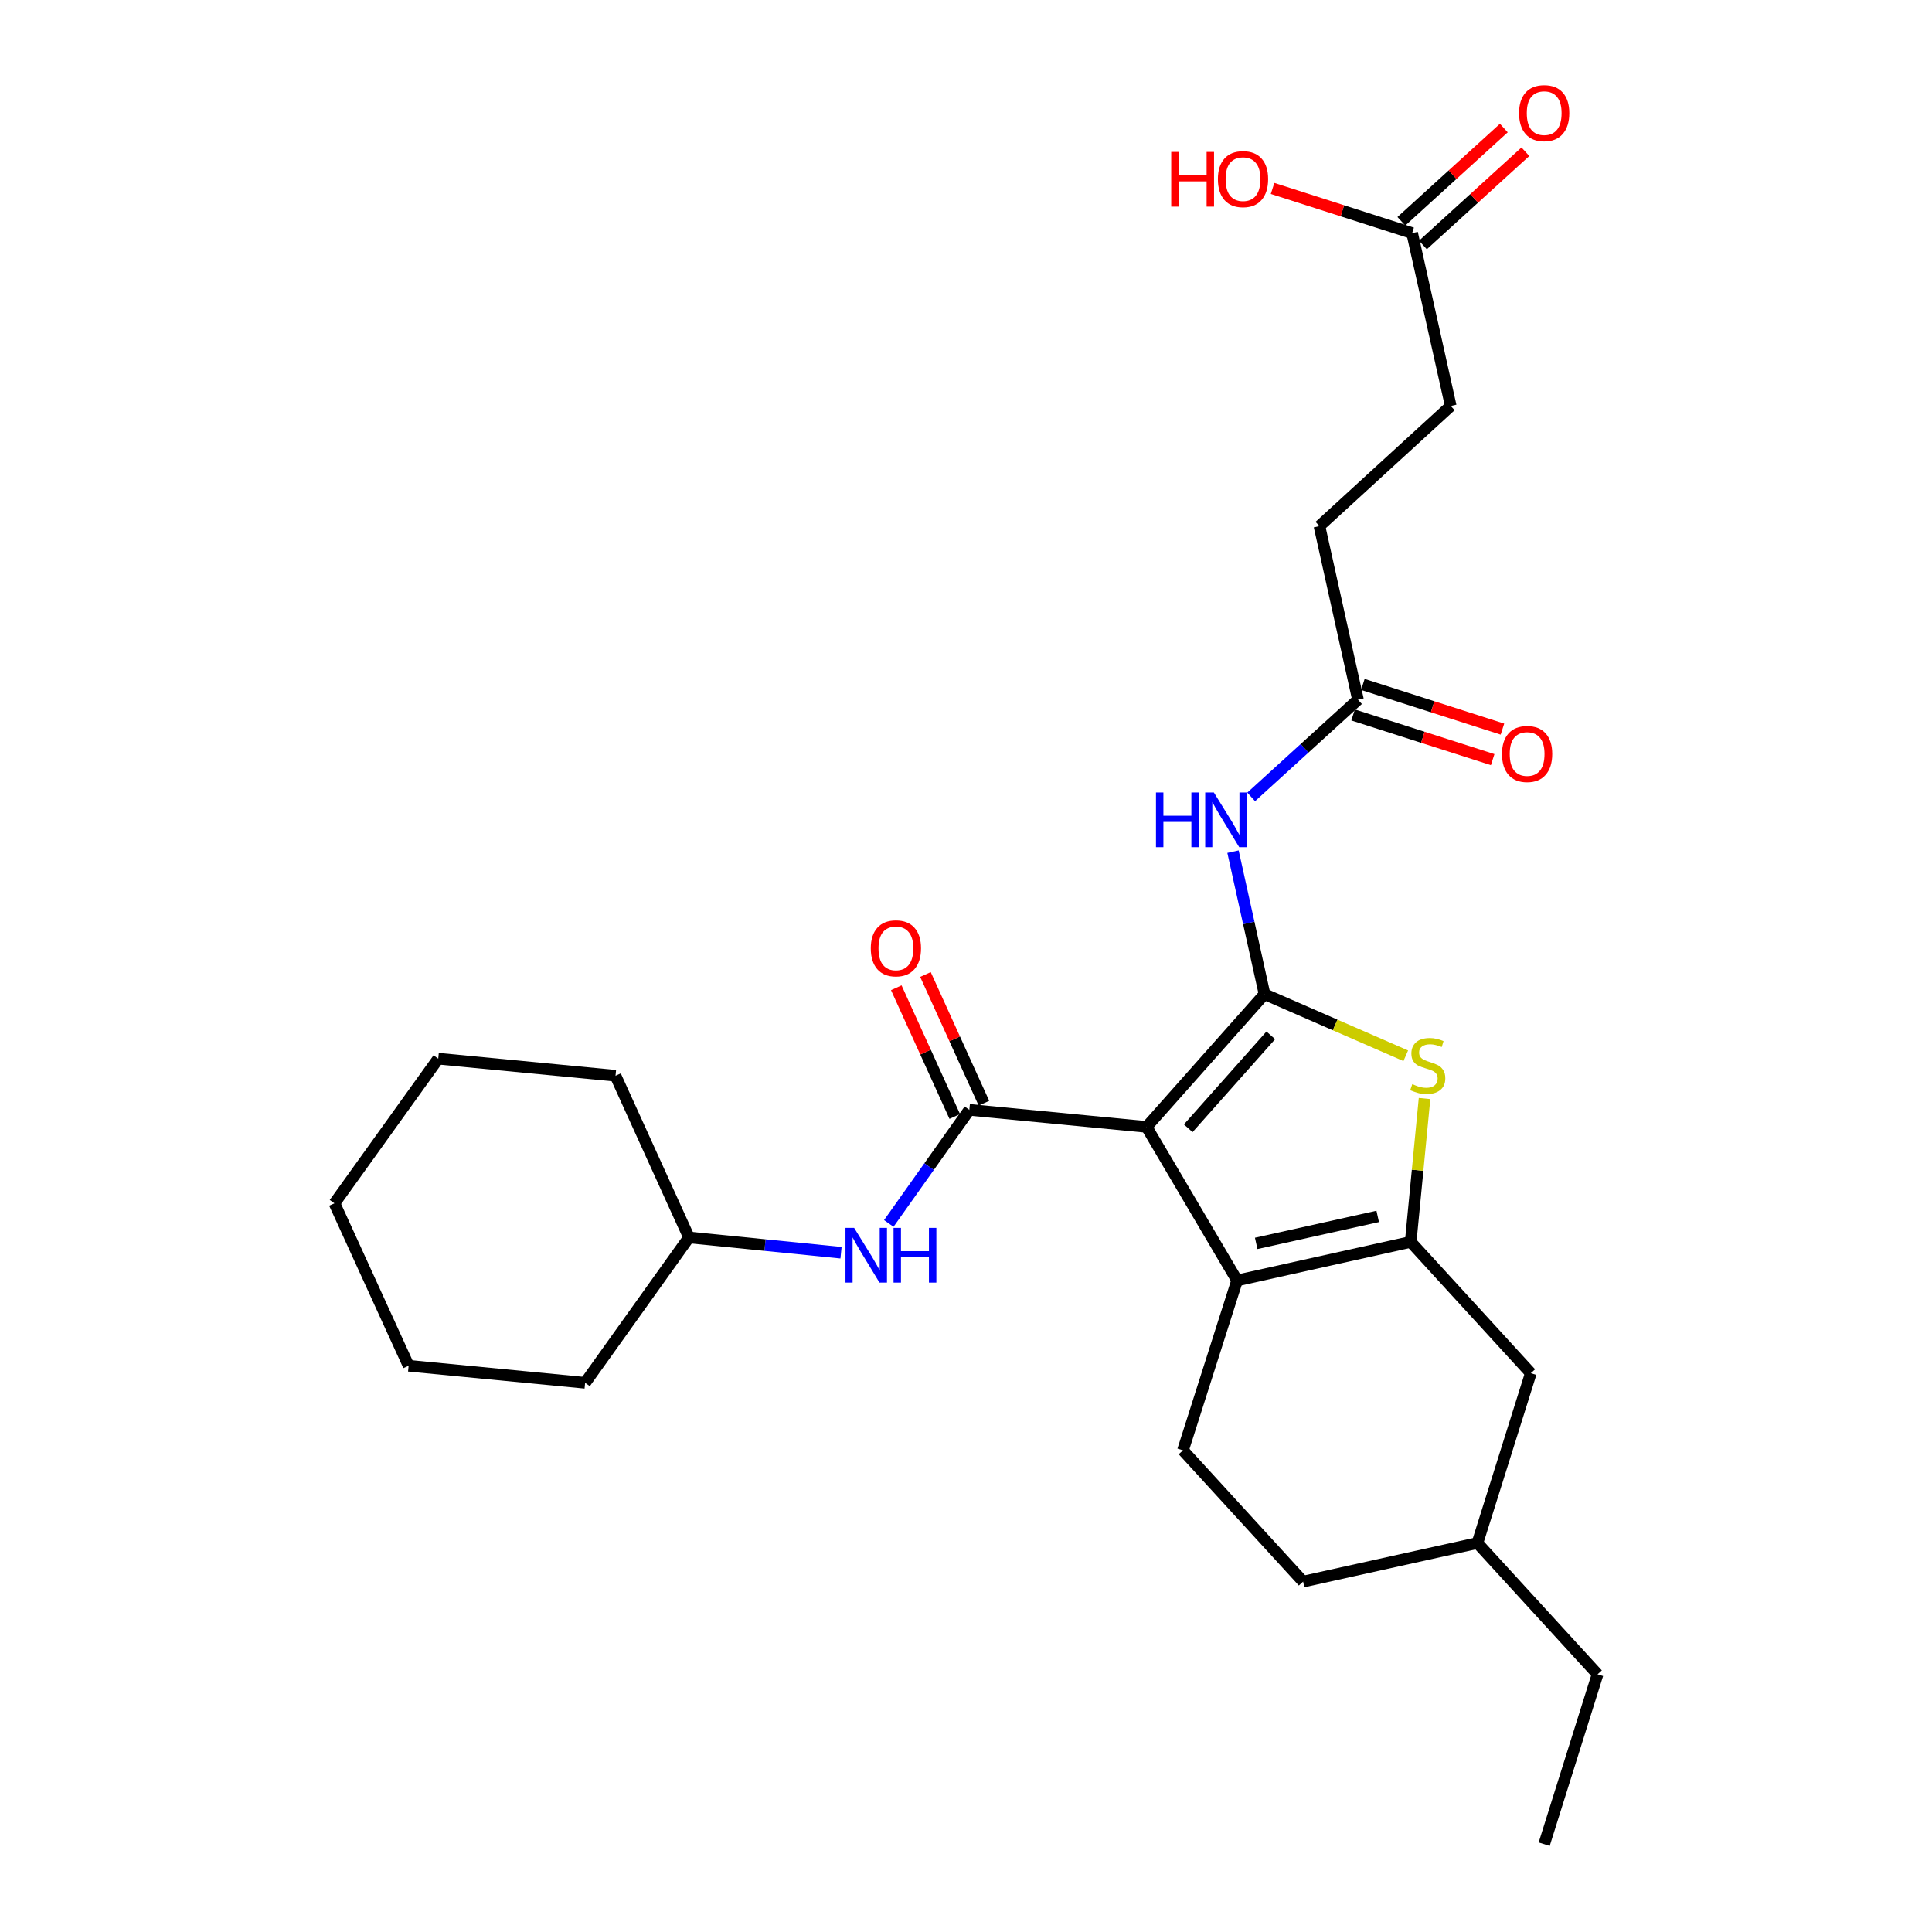 <?xml version='1.0' encoding='iso-8859-1'?>
<svg version='1.1' baseProfile='full'
              xmlns='http://www.w3.org/2000/svg'
                      xmlns:rdkit='http://www.rdkit.org/xml'
                      xmlns:xlink='http://www.w3.org/1999/xlink'
                  xml:space='preserve'
width='1000px' height='1000px' viewBox='0 0 1000 1000'>
<!-- END OF HEADER -->
<rect style='opacity:1.0;fill:#FFFFFF;stroke:none' width='1000' height='1000' x='0' y='0'> </rect>
<path class='bond-0' d='M 593.475,583.289 L 654.521,514.569' style='fill:none;fill-rule:evenodd;stroke:#000000;stroke-width:6px;stroke-linecap:butt;stroke-linejoin:miter;stroke-opacity:1' />
<path class='bond-0' d='M 615.03,583.994 L 657.762,535.891' style='fill:none;fill-rule:evenodd;stroke:#000000;stroke-width:6px;stroke-linecap:butt;stroke-linejoin:miter;stroke-opacity:1' />
<path class='bond-1' d='M 593.475,583.289 L 640.323,662.76' style='fill:none;fill-rule:evenodd;stroke:#000000;stroke-width:6px;stroke-linecap:butt;stroke-linejoin:miter;stroke-opacity:1' />
<path class='bond-3' d='M 593.475,583.289 L 501.732,574.454' style='fill:none;fill-rule:evenodd;stroke:#000000;stroke-width:6px;stroke-linecap:butt;stroke-linejoin:miter;stroke-opacity:1' />
<path class='bond-4' d='M 654.521,514.569 L 691.07,530.512' style='fill:none;fill-rule:evenodd;stroke:#000000;stroke-width:6px;stroke-linecap:butt;stroke-linejoin:miter;stroke-opacity:1' />
<path class='bond-4' d='M 691.07,530.512 L 727.62,546.455' style='fill:none;fill-rule:evenodd;stroke:#CCCC00;stroke-width:6px;stroke-linecap:butt;stroke-linejoin:miter;stroke-opacity:1' />
<path class='bond-5' d='M 654.521,514.569 L 646.36,477.693' style='fill:none;fill-rule:evenodd;stroke:#000000;stroke-width:6px;stroke-linecap:butt;stroke-linejoin:miter;stroke-opacity:1' />
<path class='bond-5' d='M 646.36,477.693 L 638.2,440.816' style='fill:none;fill-rule:evenodd;stroke:#0000FF;stroke-width:6px;stroke-linecap:butt;stroke-linejoin:miter;stroke-opacity:1' />
<path class='bond-2' d='M 640.323,662.76 L 730.169,642.805' style='fill:none;fill-rule:evenodd;stroke:#000000;stroke-width:6px;stroke-linecap:butt;stroke-linejoin:miter;stroke-opacity:1' />
<path class='bond-2' d='M 650.204,643.578 L 713.096,629.609' style='fill:none;fill-rule:evenodd;stroke:#000000;stroke-width:6px;stroke-linecap:butt;stroke-linejoin:miter;stroke-opacity:1' />
<path class='bond-8' d='M 640.323,662.76 L 612.307,750.689' style='fill:none;fill-rule:evenodd;stroke:#000000;stroke-width:6px;stroke-linecap:butt;stroke-linejoin:miter;stroke-opacity:1' />
<path class='bond-9' d='M 730.169,642.805 L 792.347,710.76' style='fill:none;fill-rule:evenodd;stroke:#000000;stroke-width:6px;stroke-linecap:butt;stroke-linejoin:miter;stroke-opacity:1' />
<path class='bond-27' d='M 730.169,642.805 L 733.756,605.701' style='fill:none;fill-rule:evenodd;stroke:#000000;stroke-width:6px;stroke-linecap:butt;stroke-linejoin:miter;stroke-opacity:1' />
<path class='bond-27' d='M 733.756,605.701 L 737.343,568.596' style='fill:none;fill-rule:evenodd;stroke:#CCCC00;stroke-width:6px;stroke-linecap:butt;stroke-linejoin:miter;stroke-opacity:1' />
<path class='bond-6' d='M 501.732,574.454 L 480.885,603.851' style='fill:none;fill-rule:evenodd;stroke:#000000;stroke-width:6px;stroke-linecap:butt;stroke-linejoin:miter;stroke-opacity:1' />
<path class='bond-6' d='M 480.885,603.851 L 460.038,633.248' style='fill:none;fill-rule:evenodd;stroke:#0000FF;stroke-width:6px;stroke-linecap:butt;stroke-linejoin:miter;stroke-opacity:1' />
<path class='bond-10' d='M 509.281,571.024 L 494.149,537.712' style='fill:none;fill-rule:evenodd;stroke:#000000;stroke-width:6px;stroke-linecap:butt;stroke-linejoin:miter;stroke-opacity:1' />
<path class='bond-10' d='M 494.149,537.712 L 479.017,504.4' style='fill:none;fill-rule:evenodd;stroke:#FF0000;stroke-width:6px;stroke-linecap:butt;stroke-linejoin:miter;stroke-opacity:1' />
<path class='bond-10' d='M 494.183,577.883 L 479.051,544.571' style='fill:none;fill-rule:evenodd;stroke:#000000;stroke-width:6px;stroke-linecap:butt;stroke-linejoin:miter;stroke-opacity:1' />
<path class='bond-10' d='M 479.051,544.571 L 463.918,511.259' style='fill:none;fill-rule:evenodd;stroke:#FF0000;stroke-width:6px;stroke-linecap:butt;stroke-linejoin:miter;stroke-opacity:1' />
<path class='bond-7' d='M 647.606,412.47 L 675.247,387.314' style='fill:none;fill-rule:evenodd;stroke:#0000FF;stroke-width:6px;stroke-linecap:butt;stroke-linejoin:miter;stroke-opacity:1' />
<path class='bond-7' d='M 675.247,387.314 L 702.889,362.158' style='fill:none;fill-rule:evenodd;stroke:#000000;stroke-width:6px;stroke-linecap:butt;stroke-linejoin:miter;stroke-opacity:1' />
<path class='bond-17' d='M 435.316,648.405 L 395.967,644.453' style='fill:none;fill-rule:evenodd;stroke:#0000FF;stroke-width:6px;stroke-linecap:butt;stroke-linejoin:miter;stroke-opacity:1' />
<path class='bond-17' d='M 395.967,644.453 L 356.618,640.502' style='fill:none;fill-rule:evenodd;stroke:#000000;stroke-width:6px;stroke-linecap:butt;stroke-linejoin:miter;stroke-opacity:1' />
<path class='bond-12' d='M 700.361,370.055 L 736.483,381.62' style='fill:none;fill-rule:evenodd;stroke:#000000;stroke-width:6px;stroke-linecap:butt;stroke-linejoin:miter;stroke-opacity:1' />
<path class='bond-12' d='M 736.483,381.62 L 772.605,393.184' style='fill:none;fill-rule:evenodd;stroke:#FF0000;stroke-width:6px;stroke-linecap:butt;stroke-linejoin:miter;stroke-opacity:1' />
<path class='bond-12' d='M 705.417,354.262 L 741.539,365.826' style='fill:none;fill-rule:evenodd;stroke:#000000;stroke-width:6px;stroke-linecap:butt;stroke-linejoin:miter;stroke-opacity:1' />
<path class='bond-12' d='M 741.539,365.826 L 777.661,377.39' style='fill:none;fill-rule:evenodd;stroke:#FF0000;stroke-width:6px;stroke-linecap:butt;stroke-linejoin:miter;stroke-opacity:1' />
<path class='bond-14' d='M 702.889,362.158 L 682.943,272.313' style='fill:none;fill-rule:evenodd;stroke:#000000;stroke-width:6px;stroke-linecap:butt;stroke-linejoin:miter;stroke-opacity:1' />
<path class='bond-16' d='M 612.307,750.689 L 674.485,818.635' style='fill:none;fill-rule:evenodd;stroke:#000000;stroke-width:6px;stroke-linecap:butt;stroke-linejoin:miter;stroke-opacity:1' />
<path class='bond-28' d='M 792.347,710.76 L 764.708,798.671' style='fill:none;fill-rule:evenodd;stroke:#000000;stroke-width:6px;stroke-linecap:butt;stroke-linejoin:miter;stroke-opacity:1' />
<path class='bond-11' d='M 730.924,120.667 L 750.898,210.116' style='fill:none;fill-rule:evenodd;stroke:#000000;stroke-width:6px;stroke-linecap:butt;stroke-linejoin:miter;stroke-opacity:1' />
<path class='bond-13' d='M 736.505,126.799 L 763.021,102.668' style='fill:none;fill-rule:evenodd;stroke:#000000;stroke-width:6px;stroke-linecap:butt;stroke-linejoin:miter;stroke-opacity:1' />
<path class='bond-13' d='M 763.021,102.668 L 789.537,78.536' style='fill:none;fill-rule:evenodd;stroke:#FF0000;stroke-width:6px;stroke-linecap:butt;stroke-linejoin:miter;stroke-opacity:1' />
<path class='bond-13' d='M 725.343,114.535 L 751.859,90.403' style='fill:none;fill-rule:evenodd;stroke:#000000;stroke-width:6px;stroke-linecap:butt;stroke-linejoin:miter;stroke-opacity:1' />
<path class='bond-13' d='M 751.859,90.403 L 778.375,66.271' style='fill:none;fill-rule:evenodd;stroke:#FF0000;stroke-width:6px;stroke-linecap:butt;stroke-linejoin:miter;stroke-opacity:1' />
<path class='bond-18' d='M 730.924,120.667 L 694.802,109.099' style='fill:none;fill-rule:evenodd;stroke:#000000;stroke-width:6px;stroke-linecap:butt;stroke-linejoin:miter;stroke-opacity:1' />
<path class='bond-18' d='M 694.802,109.099 L 658.68,97.531' style='fill:none;fill-rule:evenodd;stroke:#FF0000;stroke-width:6px;stroke-linecap:butt;stroke-linejoin:miter;stroke-opacity:1' />
<path class='bond-15' d='M 682.943,272.313 L 750.898,210.116' style='fill:none;fill-rule:evenodd;stroke:#000000;stroke-width:6px;stroke-linecap:butt;stroke-linejoin:miter;stroke-opacity:1' />
<path class='bond-19' d='M 674.485,818.635 L 764.708,798.671' style='fill:none;fill-rule:evenodd;stroke:#000000;stroke-width:6px;stroke-linecap:butt;stroke-linejoin:miter;stroke-opacity:1' />
<path class='bond-21' d='M 356.618,640.502 L 302.86,715.744' style='fill:none;fill-rule:evenodd;stroke:#000000;stroke-width:6px;stroke-linecap:butt;stroke-linejoin:miter;stroke-opacity:1' />
<path class='bond-22' d='M 356.618,640.502 L 318.596,556.802' style='fill:none;fill-rule:evenodd;stroke:#000000;stroke-width:6px;stroke-linecap:butt;stroke-linejoin:miter;stroke-opacity:1' />
<path class='bond-20' d='M 764.708,798.671 L 826.896,866.617' style='fill:none;fill-rule:evenodd;stroke:#000000;stroke-width:6px;stroke-linecap:butt;stroke-linejoin:miter;stroke-opacity:1' />
<path class='bond-23' d='M 826.896,866.617 L 799.266,954.545' style='fill:none;fill-rule:evenodd;stroke:#000000;stroke-width:6px;stroke-linecap:butt;stroke-linejoin:miter;stroke-opacity:1' />
<path class='bond-24' d='M 302.86,715.744 L 211.495,706.918' style='fill:none;fill-rule:evenodd;stroke:#000000;stroke-width:6px;stroke-linecap:butt;stroke-linejoin:miter;stroke-opacity:1' />
<path class='bond-25' d='M 318.596,556.802 L 226.834,547.966' style='fill:none;fill-rule:evenodd;stroke:#000000;stroke-width:6px;stroke-linecap:butt;stroke-linejoin:miter;stroke-opacity:1' />
<path class='bond-26' d='M 211.495,706.918 L 173.104,622.831' style='fill:none;fill-rule:evenodd;stroke:#000000;stroke-width:6px;stroke-linecap:butt;stroke-linejoin:miter;stroke-opacity:1' />
<path class='bond-29' d='M 226.834,547.966 L 173.104,622.831' style='fill:none;fill-rule:evenodd;stroke:#000000;stroke-width:6px;stroke-linecap:butt;stroke-linejoin:miter;stroke-opacity:1' />
<path  class='atom-5' d='M 731.004 561.141
Q 731.324 561.261, 732.644 561.821
Q 733.964 562.381, 735.404 562.741
Q 736.884 563.061, 738.324 563.061
Q 741.004 563.061, 742.564 561.781
Q 744.124 560.461, 744.124 558.181
Q 744.124 556.621, 743.324 555.661
Q 742.564 554.701, 741.364 554.181
Q 740.164 553.661, 738.164 553.061
Q 735.644 552.301, 734.124 551.581
Q 732.644 550.861, 731.564 549.341
Q 730.524 547.821, 730.524 545.261
Q 730.524 541.701, 732.924 539.501
Q 735.364 537.301, 740.164 537.301
Q 743.444 537.301, 747.164 538.861
L 746.244 541.941
Q 742.844 540.541, 740.284 540.541
Q 737.524 540.541, 736.004 541.701
Q 734.484 542.821, 734.524 544.781
Q 734.524 546.301, 735.284 547.221
Q 736.084 548.141, 737.204 548.661
Q 738.364 549.181, 740.284 549.781
Q 742.844 550.581, 744.364 551.381
Q 745.884 552.181, 746.964 553.821
Q 748.084 555.421, 748.084 558.181
Q 748.084 562.101, 745.444 564.221
Q 742.844 566.301, 738.484 566.301
Q 735.964 566.301, 734.044 565.741
Q 732.164 565.221, 729.924 564.301
L 731.004 561.141
' fill='#CCCC00'/>
<path  class='atom-6' d='M 598.336 410.186
L 602.176 410.186
L 602.176 422.226
L 616.656 422.226
L 616.656 410.186
L 620.496 410.186
L 620.496 438.506
L 616.656 438.506
L 616.656 425.426
L 602.176 425.426
L 602.176 438.506
L 598.336 438.506
L 598.336 410.186
' fill='#0000FF'/>
<path  class='atom-6' d='M 628.296 410.186
L 637.576 425.186
Q 638.496 426.666, 639.976 429.346
Q 641.456 432.026, 641.536 432.186
L 641.536 410.186
L 645.296 410.186
L 645.296 438.506
L 641.416 438.506
L 631.456 422.106
Q 630.296 420.186, 629.056 417.986
Q 627.856 415.786, 627.496 415.106
L 627.496 438.506
L 623.816 438.506
L 623.816 410.186
L 628.296 410.186
' fill='#0000FF'/>
<path  class='atom-7' d='M 442.101 635.555
L 451.381 650.555
Q 452.301 652.035, 453.781 654.715
Q 455.261 657.395, 455.341 657.555
L 455.341 635.555
L 459.101 635.555
L 459.101 663.875
L 455.221 663.875
L 445.261 647.475
Q 444.101 645.555, 442.861 643.355
Q 441.661 641.155, 441.301 640.475
L 441.301 663.875
L 437.621 663.875
L 437.621 635.555
L 442.101 635.555
' fill='#0000FF'/>
<path  class='atom-7' d='M 462.501 635.555
L 466.341 635.555
L 466.341 647.595
L 480.821 647.595
L 480.821 635.555
L 484.661 635.555
L 484.661 663.875
L 480.821 663.875
L 480.821 650.795
L 466.341 650.795
L 466.341 663.875
L 462.501 663.875
L 462.501 635.555
' fill='#0000FF'/>
<path  class='atom-11' d='M 450.719 490.852
Q 450.719 484.052, 454.079 480.252
Q 457.439 476.452, 463.719 476.452
Q 469.999 476.452, 473.359 480.252
Q 476.719 484.052, 476.719 490.852
Q 476.719 497.732, 473.319 501.652
Q 469.919 505.532, 463.719 505.532
Q 457.479 505.532, 454.079 501.652
Q 450.719 497.772, 450.719 490.852
M 463.719 502.332
Q 468.039 502.332, 470.359 499.452
Q 472.719 496.532, 472.719 490.852
Q 472.719 485.292, 470.359 482.492
Q 468.039 479.652, 463.719 479.652
Q 459.399 479.652, 457.039 482.452
Q 454.719 485.252, 454.719 490.852
Q 454.719 496.572, 457.039 499.452
Q 459.399 502.332, 463.719 502.332
' fill='#FF0000'/>
<path  class='atom-13' d='M 777.431 390.264
Q 777.431 383.464, 780.791 379.664
Q 784.151 375.864, 790.431 375.864
Q 796.711 375.864, 800.071 379.664
Q 803.431 383.464, 803.431 390.264
Q 803.431 397.144, 800.031 401.064
Q 796.631 404.944, 790.431 404.944
Q 784.191 404.944, 780.791 401.064
Q 777.431 397.184, 777.431 390.264
M 790.431 401.744
Q 794.751 401.744, 797.071 398.864
Q 799.431 395.944, 799.431 390.264
Q 799.431 384.704, 797.071 381.904
Q 794.751 379.064, 790.431 379.064
Q 786.111 379.064, 783.751 381.864
Q 781.431 384.664, 781.431 390.264
Q 781.431 395.984, 783.751 398.864
Q 786.111 401.744, 790.431 401.744
' fill='#FF0000'/>
<path  class='atom-14' d='M 786.266 58.55
Q 786.266 51.75, 789.626 47.95
Q 792.986 44.15, 799.266 44.15
Q 805.546 44.15, 808.906 47.95
Q 812.266 51.75, 812.266 58.55
Q 812.266 65.43, 808.866 69.35
Q 805.466 73.23, 799.266 73.23
Q 793.026 73.23, 789.626 69.35
Q 786.266 65.47, 786.266 58.55
M 799.266 70.03
Q 803.586 70.03, 805.906 67.15
Q 808.266 64.23, 808.266 58.55
Q 808.266 52.99, 805.906 50.19
Q 803.586 47.35, 799.266 47.35
Q 794.946 47.35, 792.586 50.15
Q 790.266 52.95, 790.266 58.55
Q 790.266 64.27, 792.586 67.15
Q 794.946 70.03, 799.266 70.03
' fill='#FF0000'/>
<path  class='atom-19' d='M 606.222 78.632
L 610.062 78.632
L 610.062 90.672
L 624.542 90.672
L 624.542 78.632
L 628.382 78.632
L 628.382 106.952
L 624.542 106.952
L 624.542 93.872
L 610.062 93.872
L 610.062 106.952
L 606.222 106.952
L 606.222 78.632
' fill='#FF0000'/>
<path  class='atom-19' d='M 630.382 92.712
Q 630.382 85.912, 633.742 82.112
Q 637.102 78.312, 643.382 78.312
Q 649.662 78.312, 653.022 82.112
Q 656.382 85.912, 656.382 92.712
Q 656.382 99.592, 652.982 103.512
Q 649.582 107.392, 643.382 107.392
Q 637.142 107.392, 633.742 103.512
Q 630.382 99.632, 630.382 92.712
M 643.382 104.192
Q 647.702 104.192, 650.022 101.312
Q 652.382 98.392, 652.382 92.712
Q 652.382 87.152, 650.022 84.352
Q 647.702 81.512, 643.382 81.512
Q 639.062 81.512, 636.702 84.312
Q 634.382 87.112, 634.382 92.712
Q 634.382 98.432, 636.702 101.312
Q 639.062 104.192, 643.382 104.192
' fill='#FF0000'/>
</svg>
